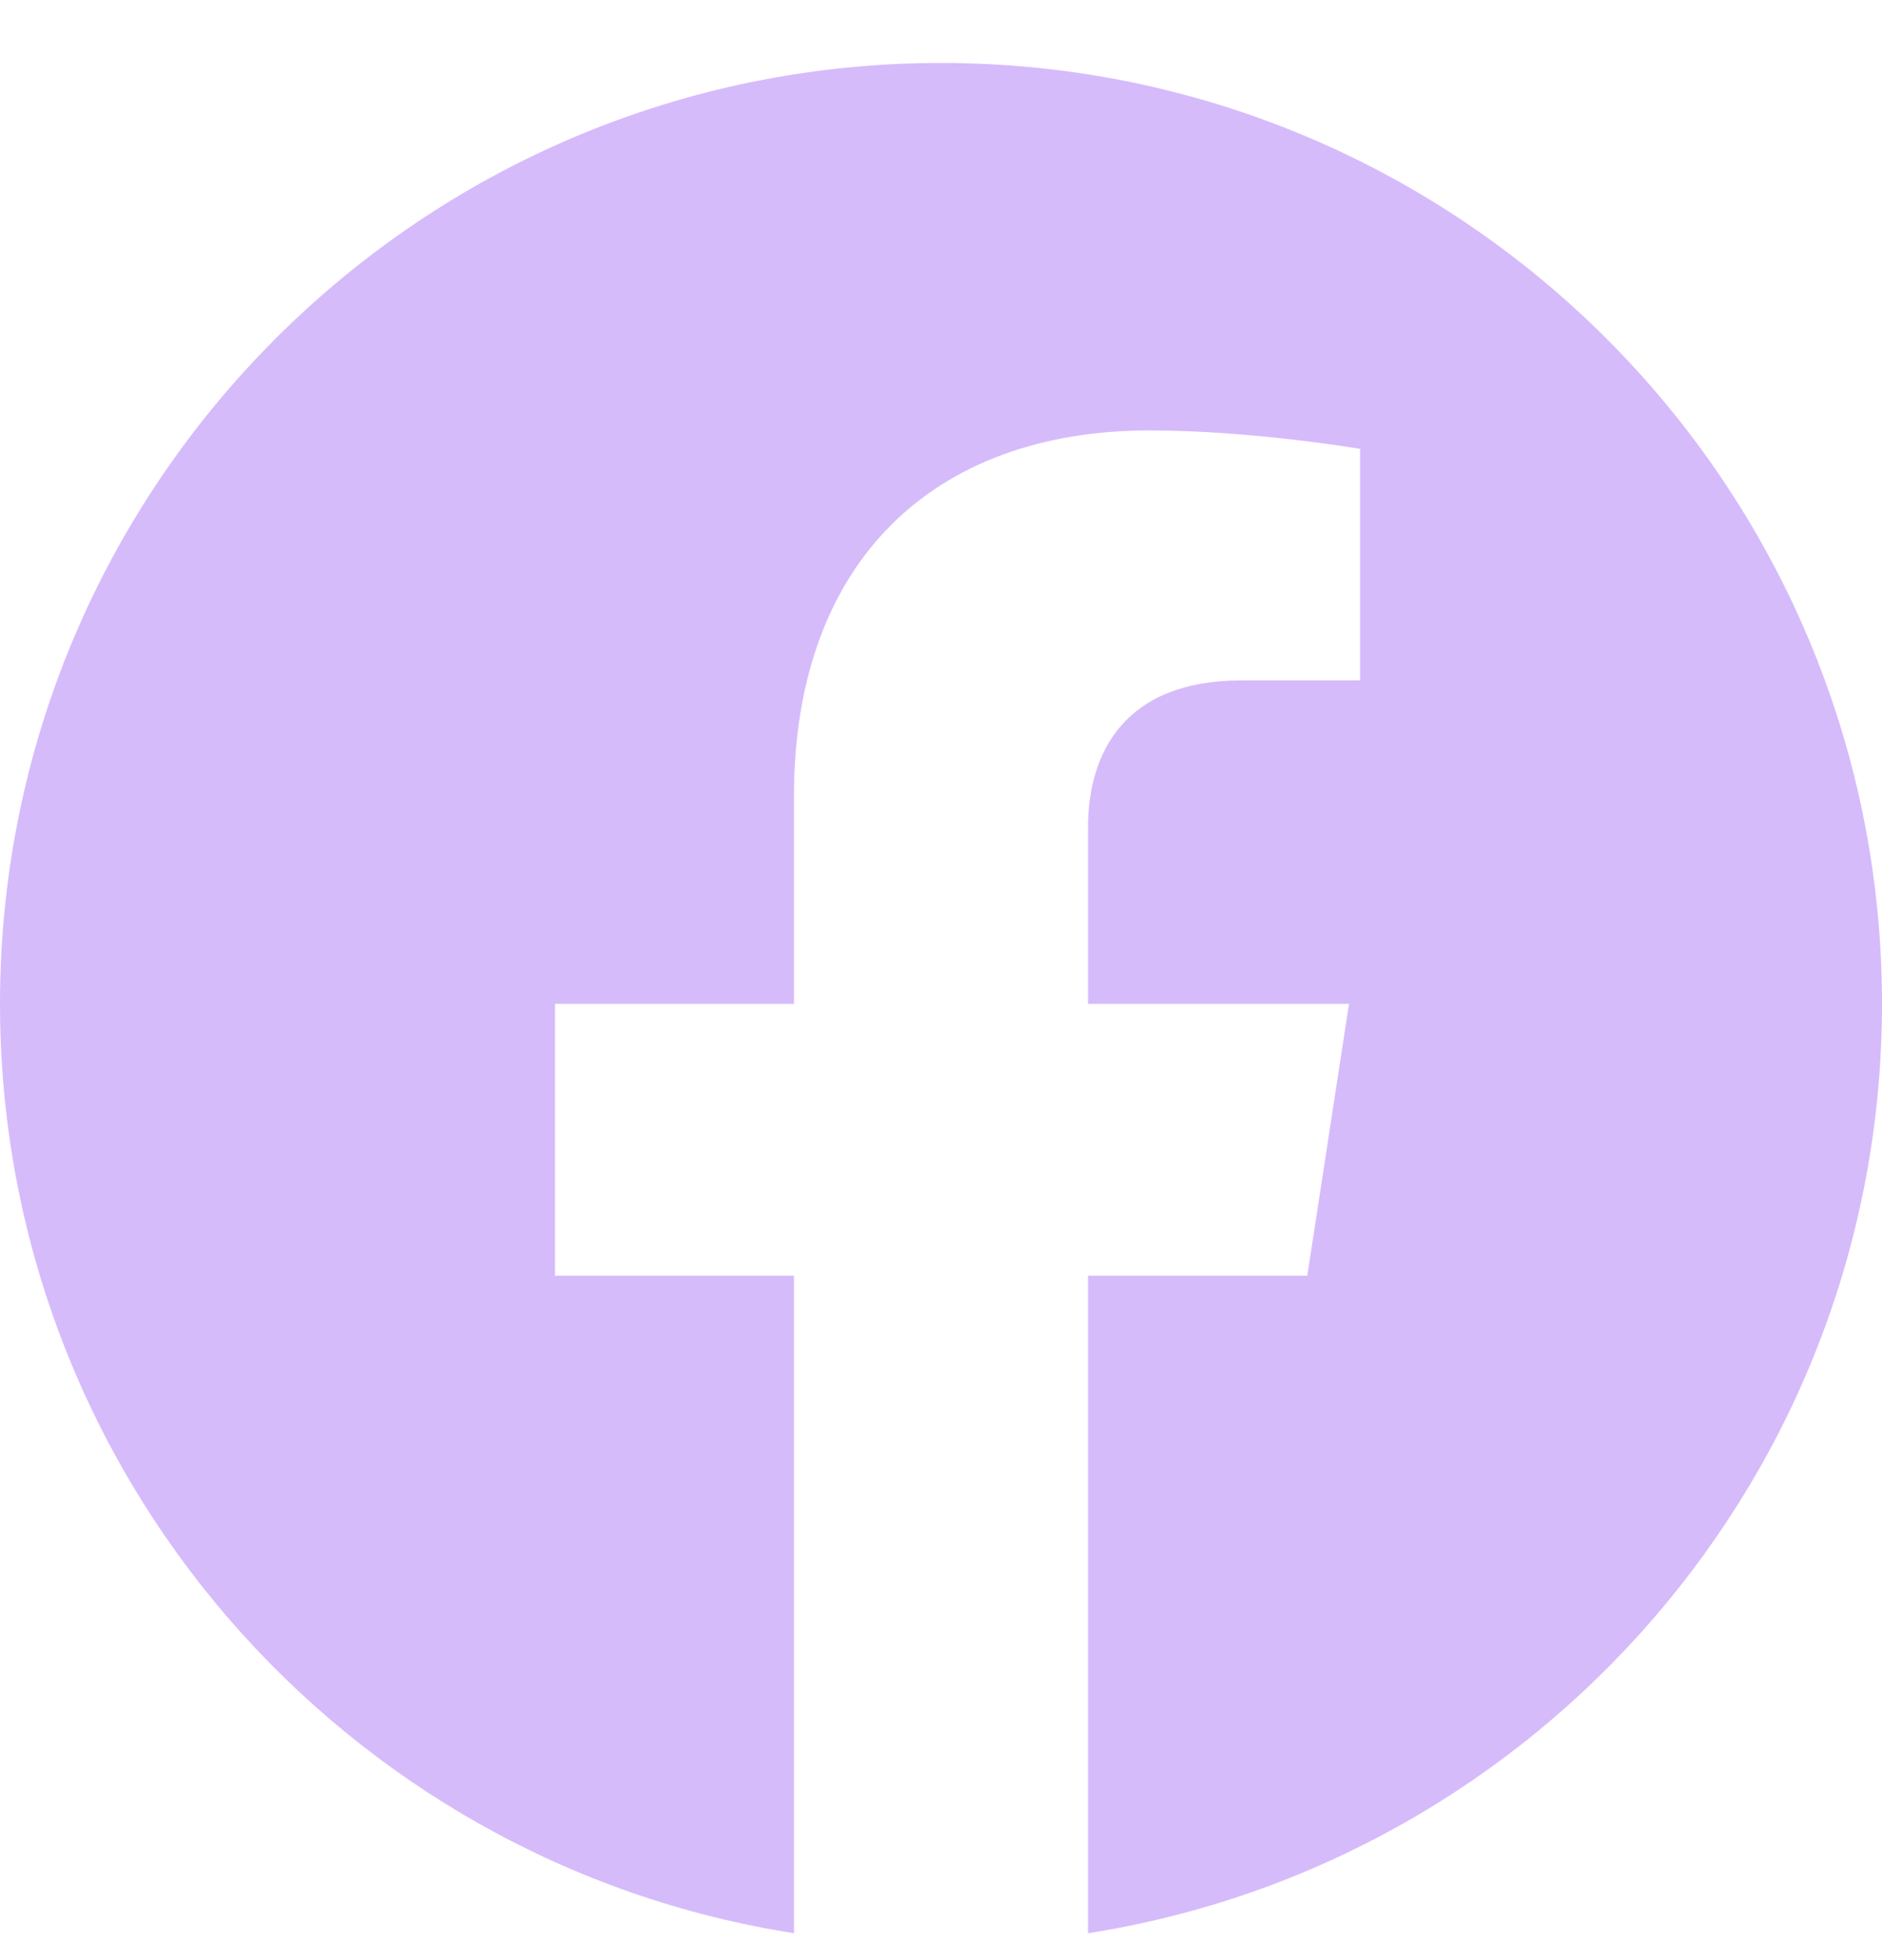 <svg width="24" height="25" viewBox="0 0 24 25" fill="none" xmlns="http://www.w3.org/2000/svg">
<path d="M24 12.803C24 6.175 18.627 0.803 12 0.803C5.373 0.803 0 6.175 0 12.803C0 18.792 4.388 23.757 10.125 24.657V16.271H7.078V12.803H10.125V10.159C10.125 7.151 11.917 5.49 14.658 5.49C15.97 5.49 17.344 5.725 17.344 5.725V8.678H15.831C14.34 8.678 13.875 9.603 13.875 10.553V12.803H17.203L16.671 16.271H13.875V24.657C19.612 23.757 24 18.792 24 12.803Z" fill="#D6BBFB"/>
</svg>
